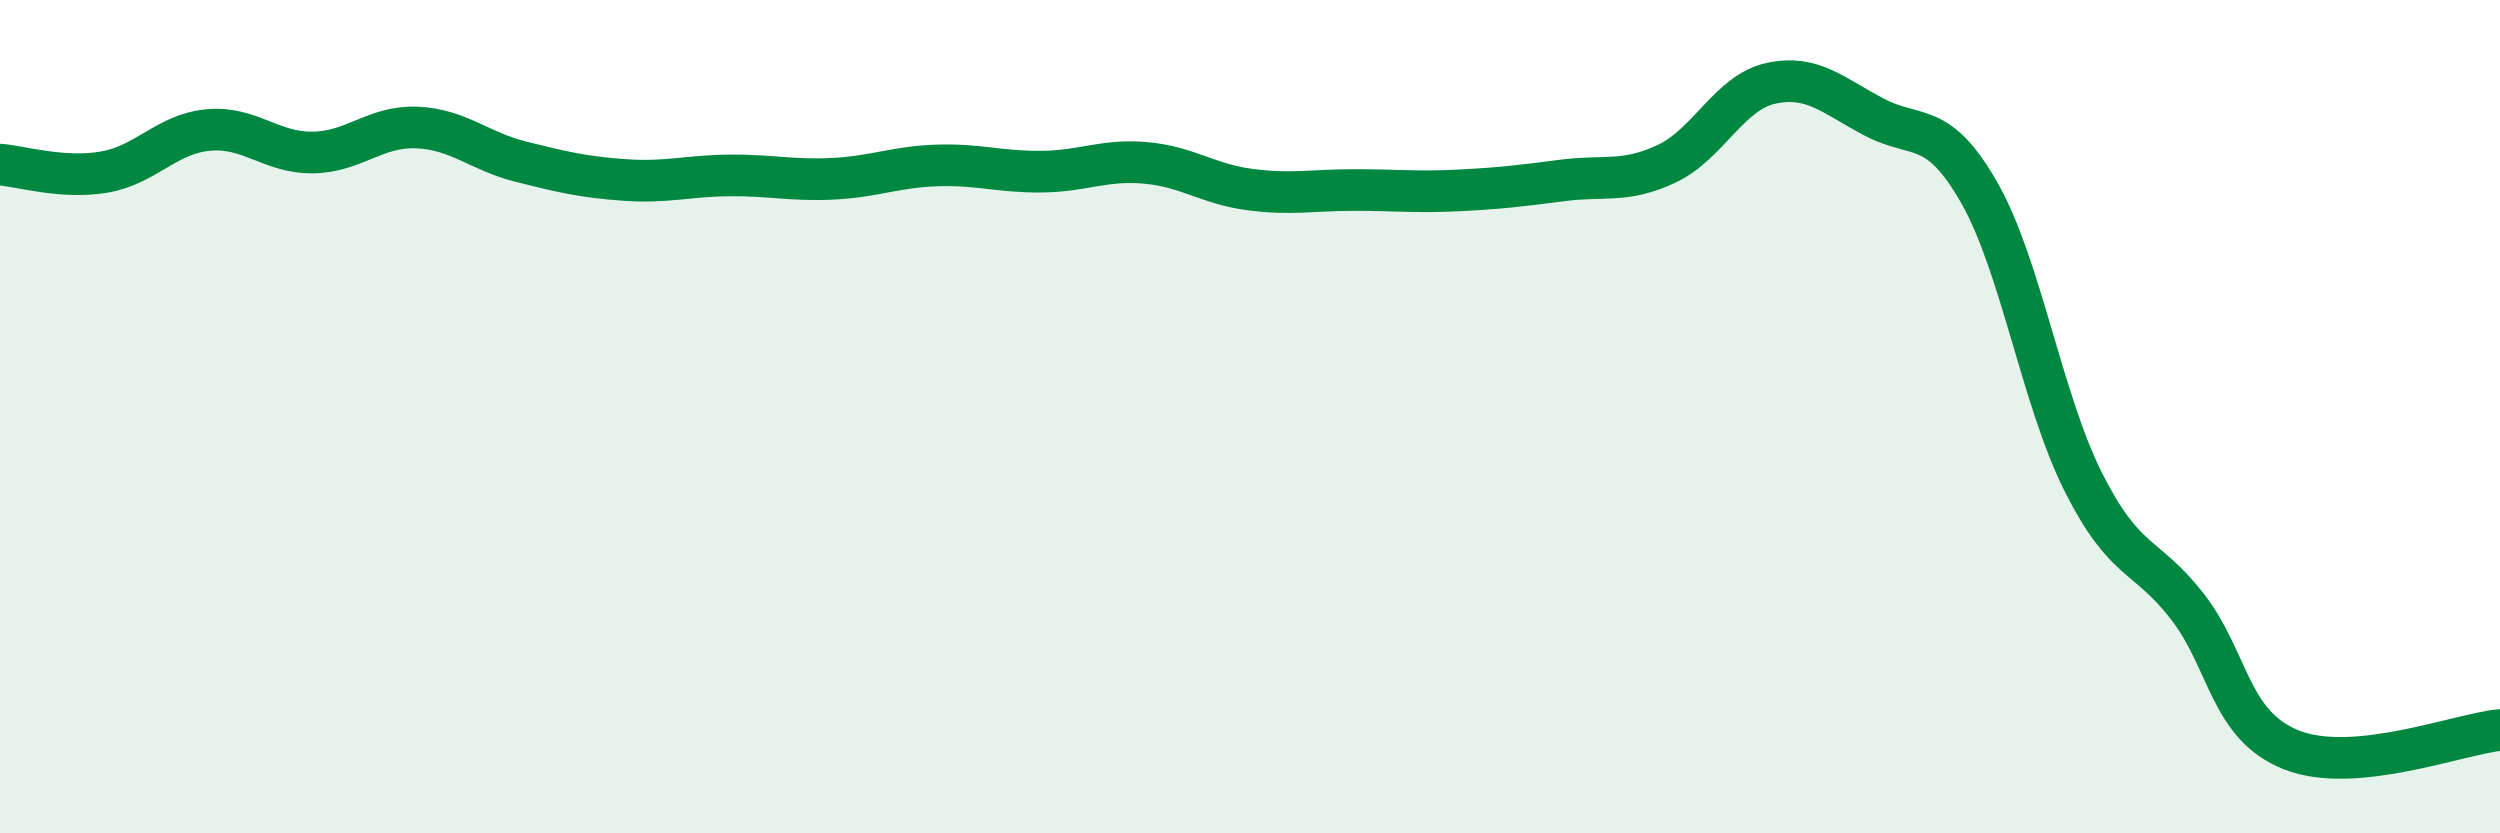 
    <svg width="60" height="20" viewBox="0 0 60 20" xmlns="http://www.w3.org/2000/svg">
      <path
        d="M 0,3.95 C 0.5,3.99 1.5,4.3 2.5,4.13 C 3.5,3.96 4,3.21 5,3.12 C 6,3.03 6.5,3.67 7.5,3.66 C 8.5,3.65 9,3.02 10,3.06 C 11,3.1 11.5,3.63 12.5,3.88 C 13.5,4.13 14,4.25 15,4.32 C 16,4.39 16.5,4.22 17.5,4.21 C 18.5,4.2 19,4.34 20,4.29 C 21,4.24 21.5,4 22.5,3.97 C 23.5,3.94 24,4.13 25,4.12 C 26,4.11 26.5,3.82 27.5,3.91 C 28.5,4 29,4.42 30,4.55 C 31,4.68 31.5,4.56 32.5,4.56 C 33.5,4.56 34,4.62 35,4.57 C 36,4.52 36.5,4.46 37.5,4.33 C 38.5,4.2 39,4.4 40,3.93 C 41,3.46 41.5,2.22 42.5,2 C 43.5,1.78 44,2.3 45,2.82 C 46,3.34 46.5,2.87 47.5,4.62 C 48.5,6.37 49,9.58 50,11.57 C 51,13.56 51.5,13.27 52.5,14.56 C 53.5,15.85 53.5,17.41 55,18 C 56.5,18.59 59,17.62 60,17.52L60 20L0 20Z"
        fill="#008740"
        opacity="0.1"
        stroke-linecap="round"
        stroke-linejoin="round"
      />
      <path
        d="M 0,3.95 C 0.5,3.99 1.5,4.3 2.5,4.13 C 3.5,3.96 4,3.21 5,3.12 C 6,3.03 6.5,3.67 7.5,3.66 C 8.5,3.65 9,3.02 10,3.06 C 11,3.1 11.5,3.63 12.5,3.88 C 13.5,4.13 14,4.25 15,4.32 C 16,4.39 16.5,4.22 17.5,4.21 C 18.5,4.2 19,4.34 20,4.29 C 21,4.24 21.5,4 22.5,3.97 C 23.5,3.94 24,4.13 25,4.12 C 26,4.11 26.5,3.82 27.5,3.91 C 28.5,4 29,4.42 30,4.55 C 31,4.68 31.5,4.56 32.5,4.56 C 33.5,4.56 34,4.62 35,4.57 C 36,4.52 36.5,4.46 37.5,4.33 C 38.5,4.2 39,4.4 40,3.93 C 41,3.46 41.5,2.22 42.5,2 C 43.5,1.78 44,2.3 45,2.82 C 46,3.34 46.5,2.87 47.5,4.62 C 48.5,6.37 49,9.58 50,11.57 C 51,13.56 51.5,13.27 52.5,14.56 C 53.5,15.85 53.5,17.41 55,18 C 56.5,18.59 59,17.62 60,17.52"
        stroke="#008740"
        stroke-width="1"
        fill="none"
        stroke-linecap="round"
        stroke-linejoin="round"
      />
    </svg>
  